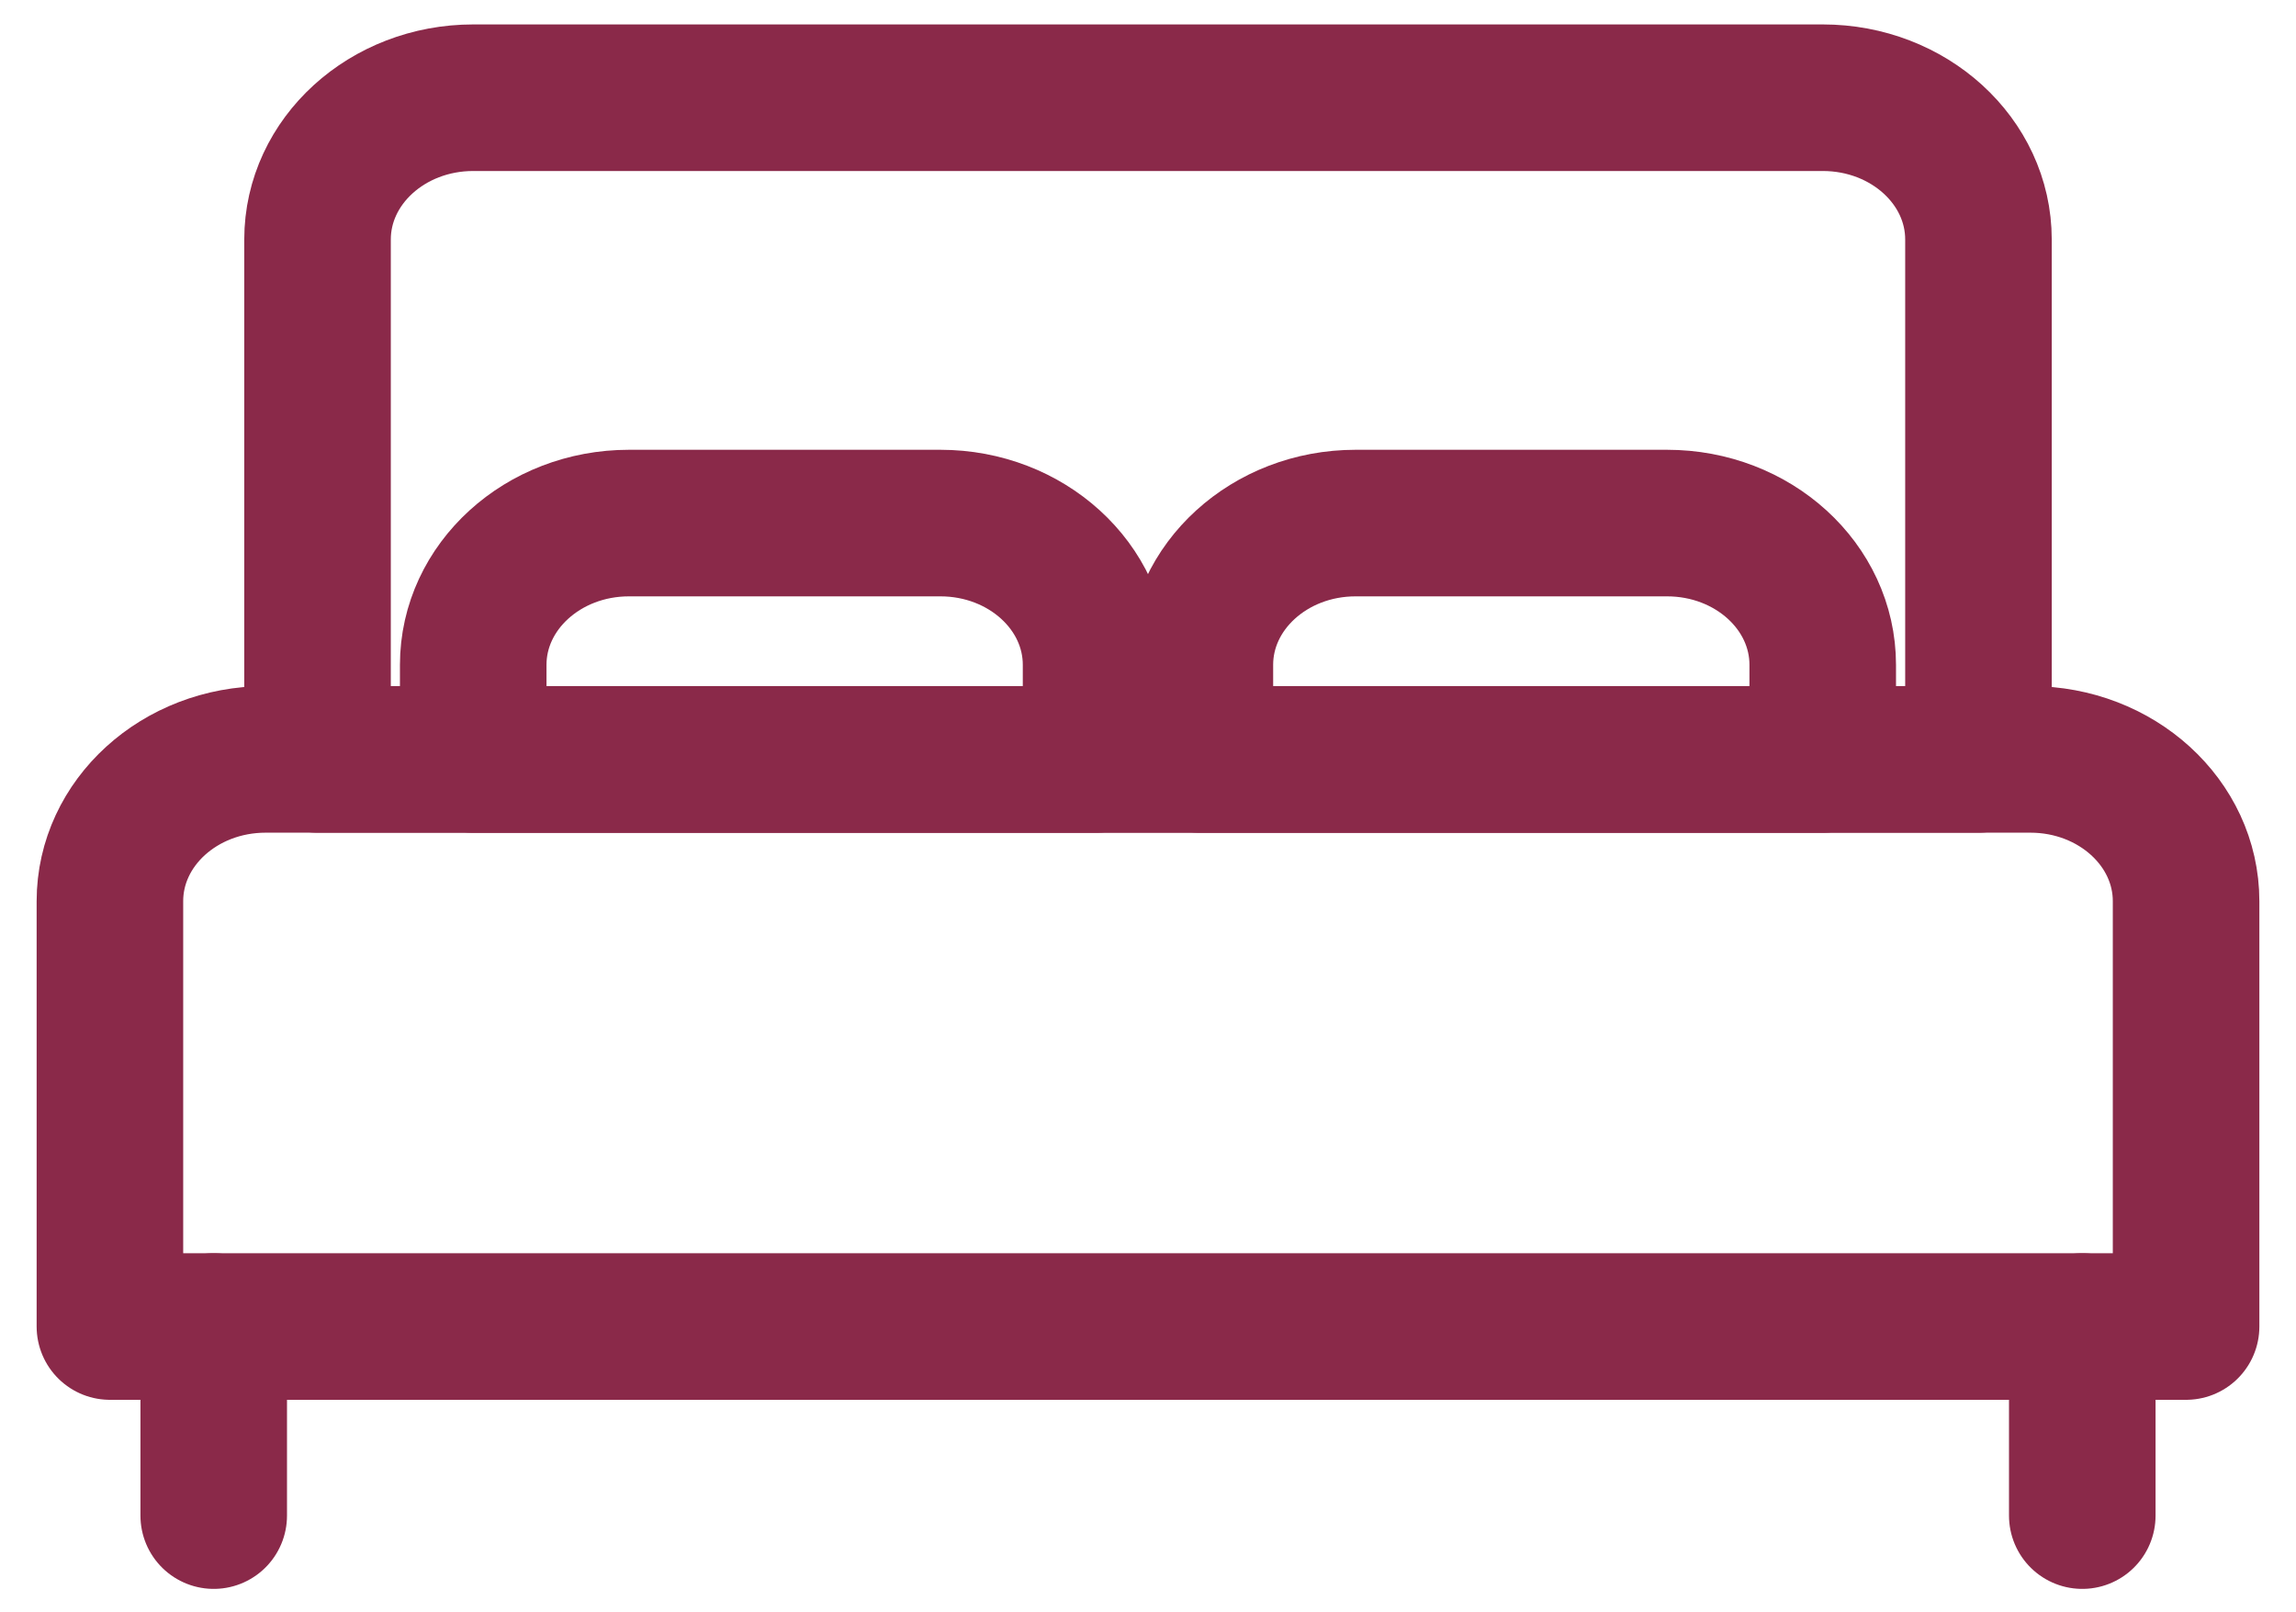 <svg width="47" height="33" fill="none" xmlns="http://www.w3.org/2000/svg"><path d="M6.5 4.902C6.5 3.3 7.927 2 9.688 2h27.624C39.074 2 40.5 3.3 40.5 4.902v10.641h-34V4.903zM4.375 27.151v3.87M42.625 27.151v3.87" stroke="#8a2949" stroke-width="3" stroke-linecap="round" stroke-linejoin="round"/><path d="M19.25 10.706h-6.375c-1.76 0-3.188 1.3-3.188 2.902v1.935h12.75v-1.935c0-1.603-1.427-2.902-3.187-2.902zM34.125 10.706H27.75c-1.76 0-3.188 1.3-3.188 2.902v1.935h12.75v-1.935c0-1.603-1.426-2.902-3.187-2.902z" stroke="#8a2949" stroke-width="3" stroke-linecap="round" stroke-linejoin="round"/><path d="M2.25 18.445c0-1.603 1.427-2.902 3.188-2.902h36.124c1.761 0 3.188 1.3 3.188 2.902v8.706H2.25v-8.706z" stroke="#8a2949" stroke-width="3" stroke-linecap="round" stroke-linejoin="round"/></svg>